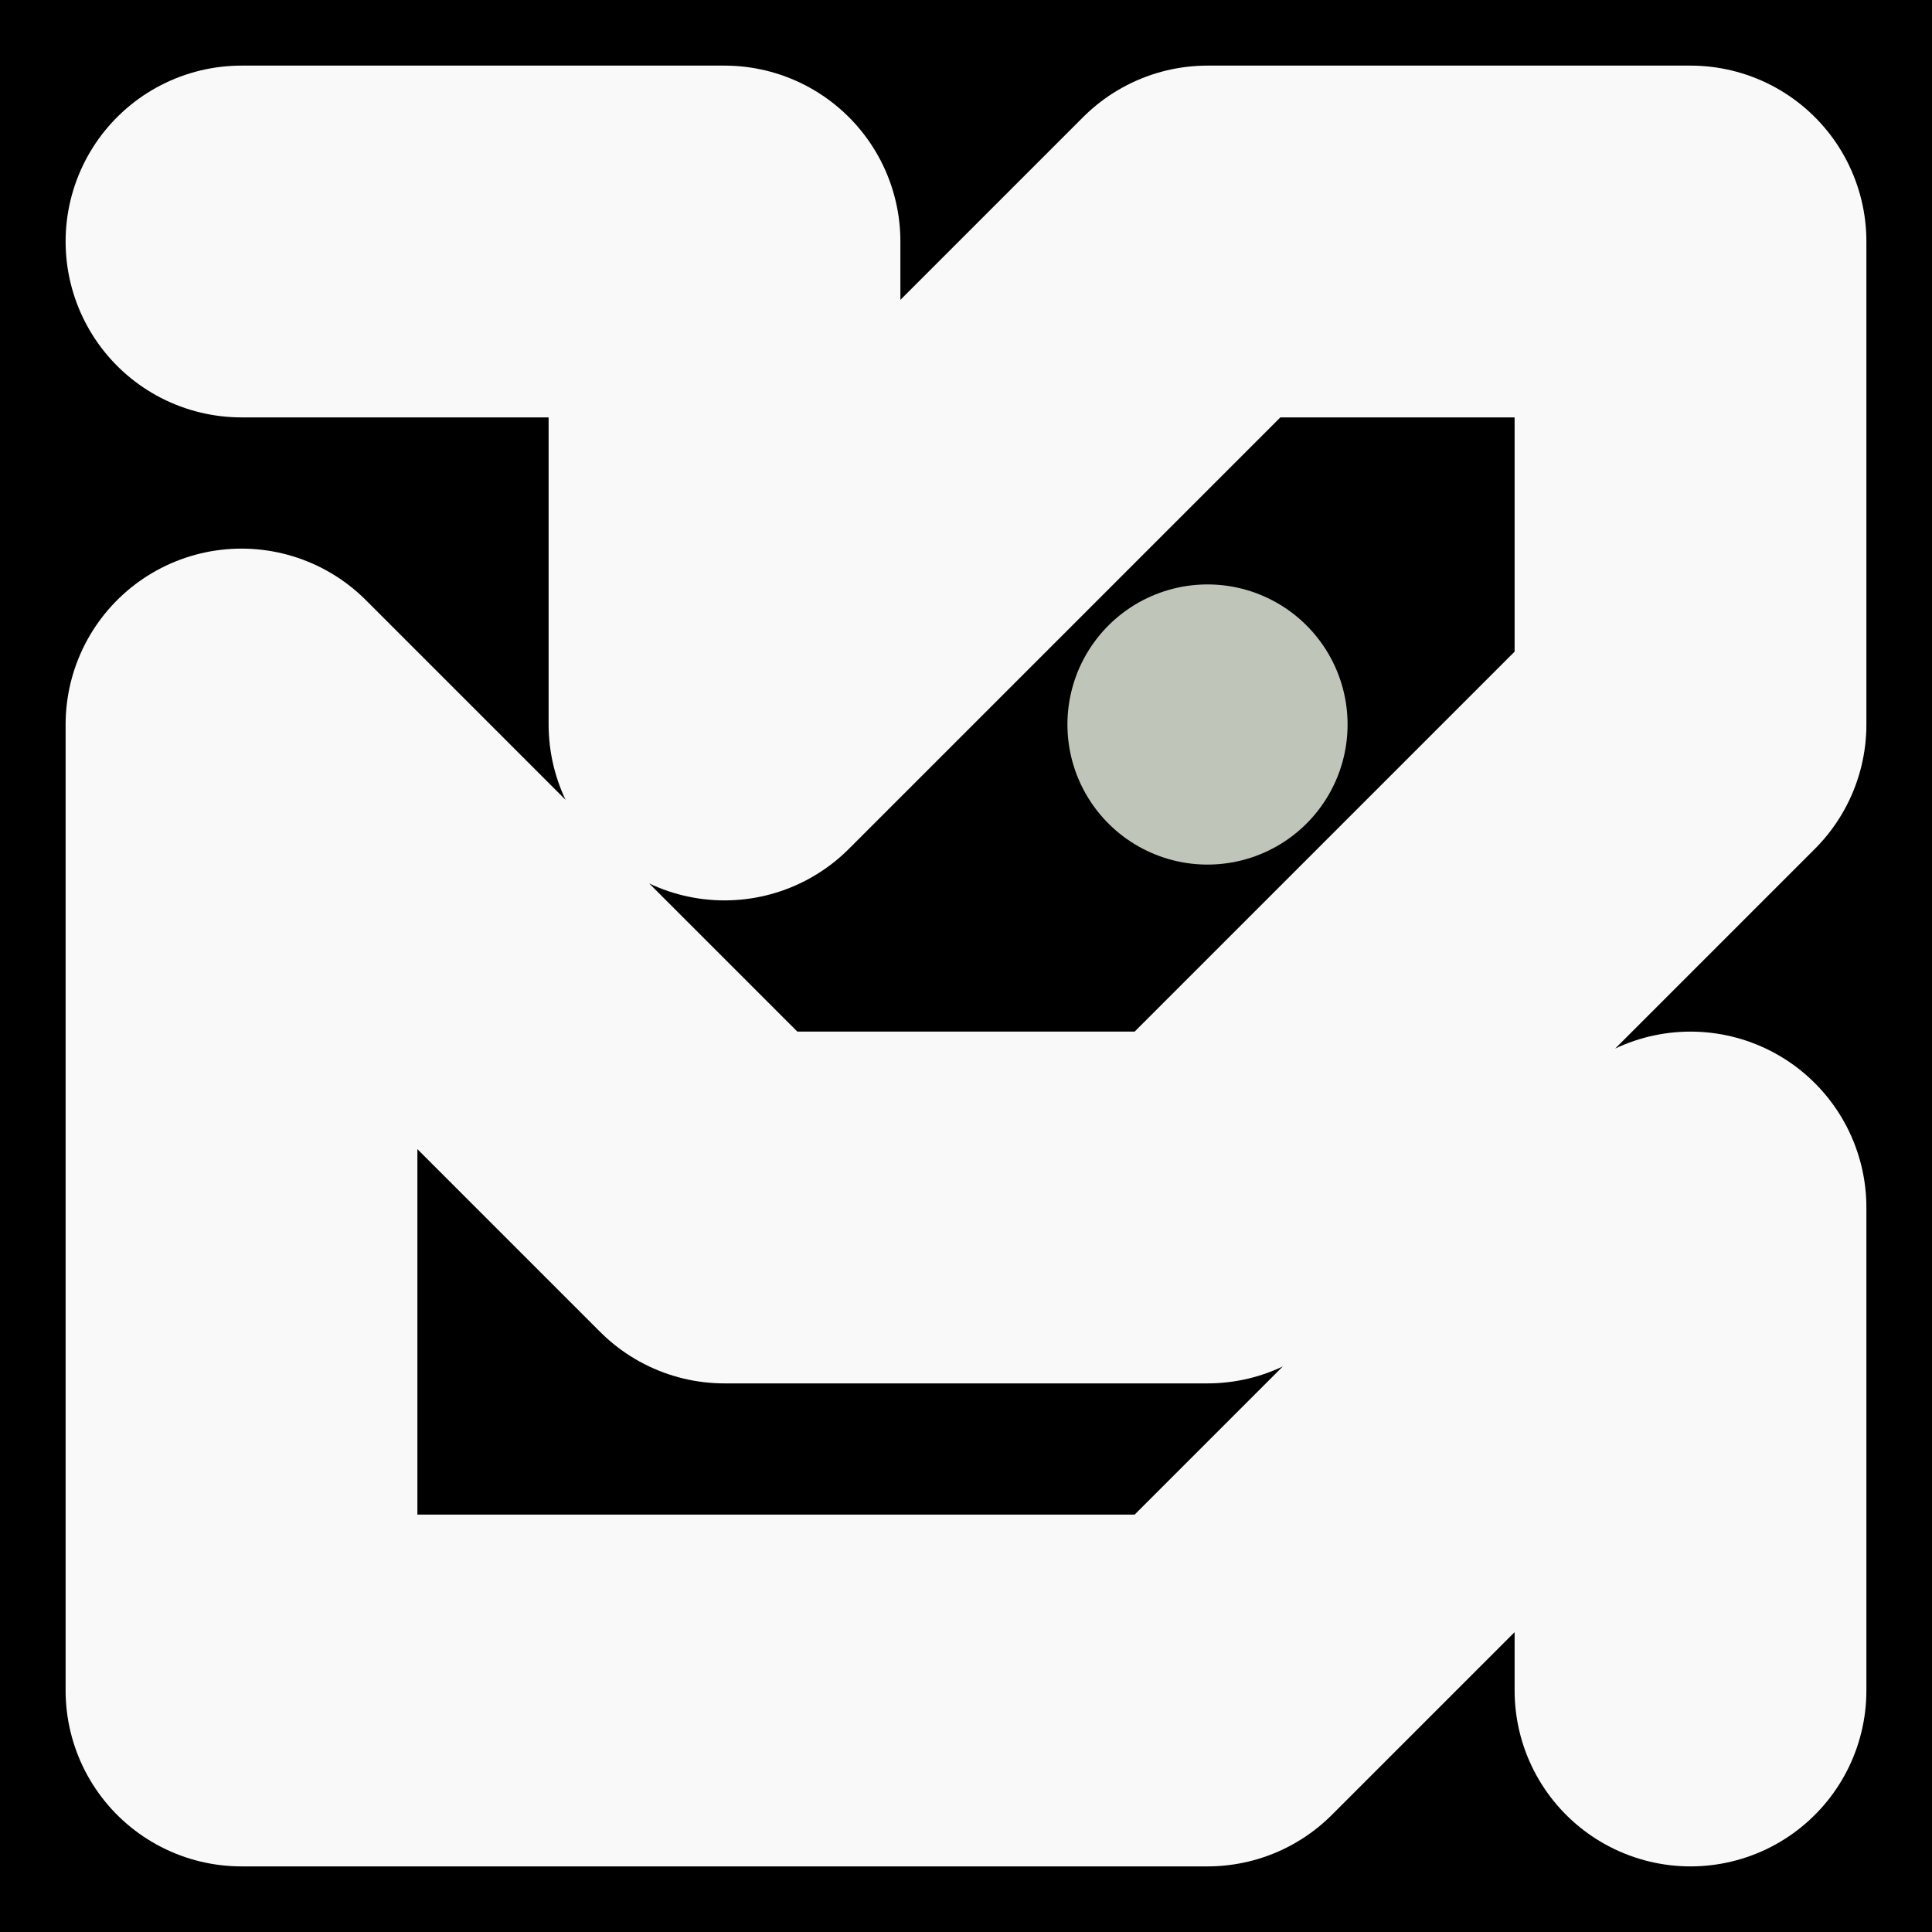 <svg viewBox="0 0 1024 1024" xmlns="http://www.w3.org/2000/svg"><rect x="0" y="0" width="1024" height="1024" fill="#808080" stroke="none"/><defs><clipPath id="a"><path d="M0 0h1024v1024H0z" style="stroke-width:0;fill:none"></path></clipPath></defs><g style="clip-path:url(#a)"><path d="M0 0h1024v1024H0z" style="stroke-width:0"></path><path d="M128 128h256v256l256-256h256v256L640 640H384L128 384v512h512l256-256v256" style="stroke:#f8f9f8;stroke-width:186.45px;stroke-linecap:round;stroke-linejoin:round;fill:none"></path><path d="M640 384h0" style="stroke-linecap:round;stroke-linejoin:round;stroke:#c0c5b9;stroke-width:148.49px;fill:none"></path></g></svg>
